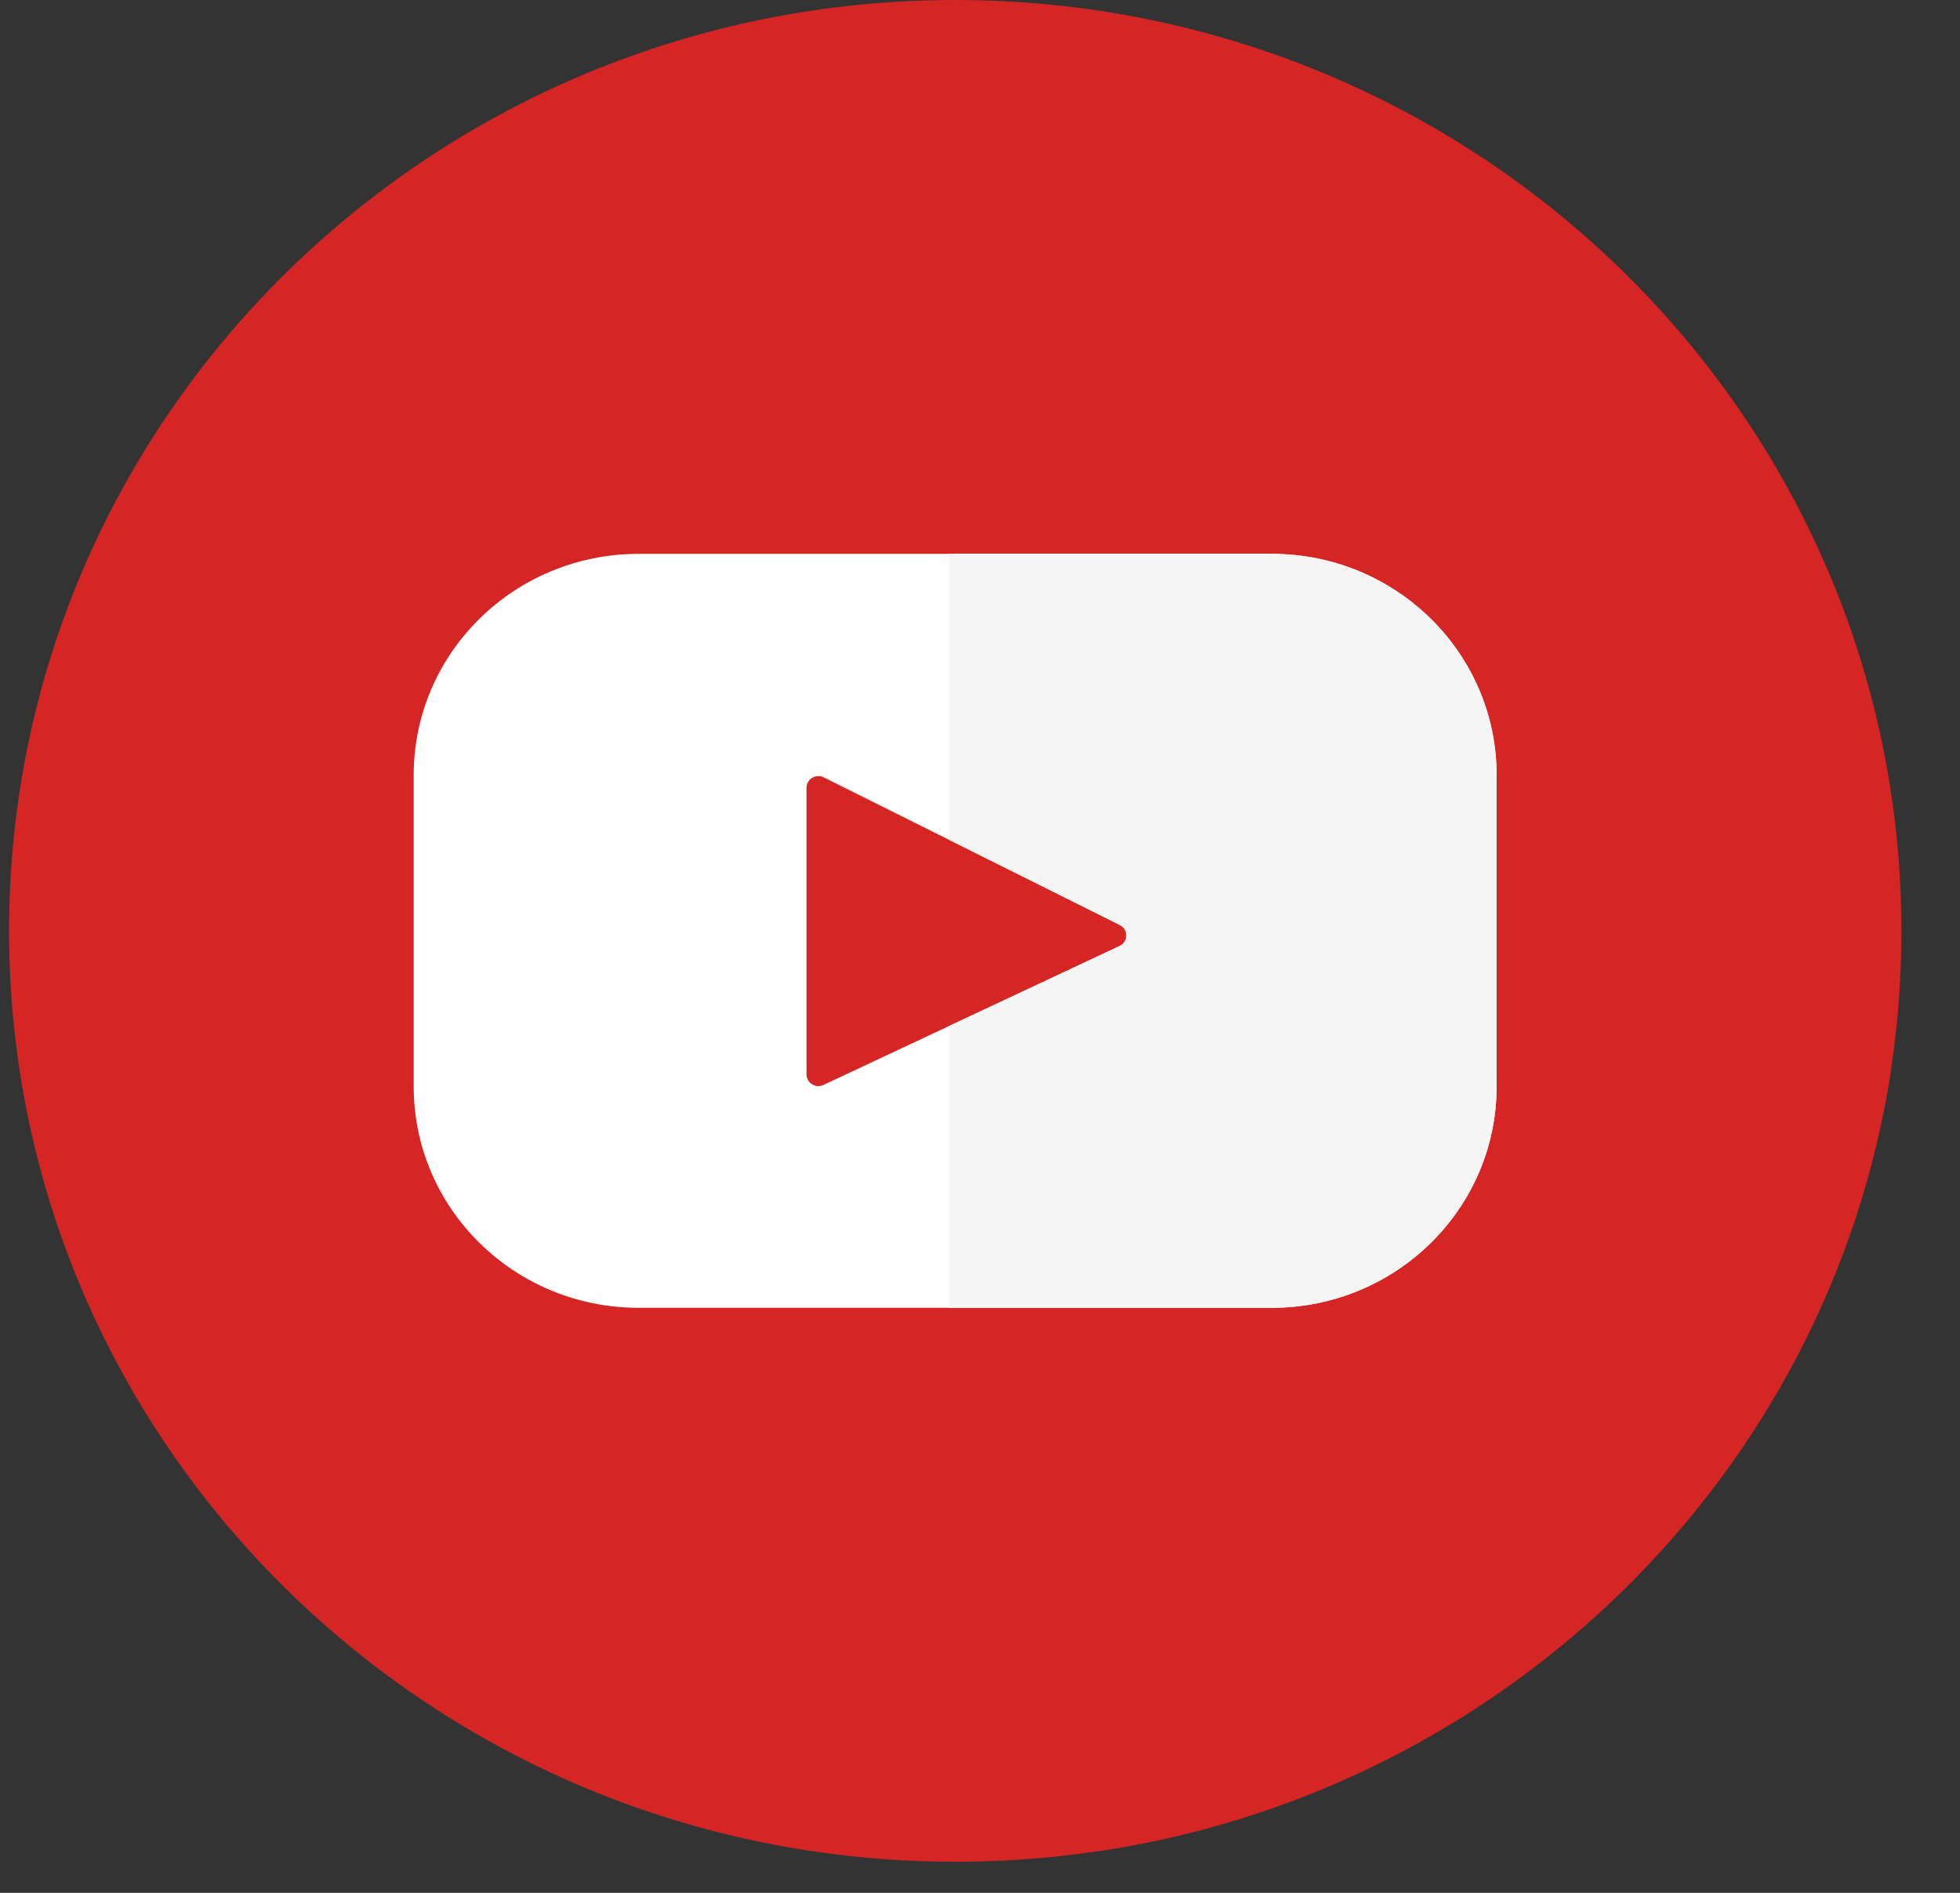 <?xml version="1.0" encoding="UTF-8"?> <svg xmlns="http://www.w3.org/2000/svg" width="29" height="28" viewBox="0 0 29 28" fill="none"><rect x="0" y="0" width="29" height="28" fill="#333333" stroke="none"/> <g clip-path="url(#clip0_650_43)"> <path d="M14.133 27.54C21.865 27.54 28.133 21.375 28.133 13.77C28.133 6.165 21.865 0 14.133 0C6.402 0 0.134 6.165 0.134 13.77C0.134 21.375 6.402 27.54 14.133 27.54Z" fill="#D52525"></path> <path d="M21.181 9.162C20.762 9.288 20.324 9.396 19.886 9.504C16.774 10.153 12.626 8.392 10.835 11.266C9.341 13.552 8.87 16.412 7.17 18.456L16.247 27.384C22.288 26.484 27.063 21.788 27.976 15.845L21.181 9.162Z" fill="#D52525"></path> <path d="M18.816 8.193H9.449C7.611 8.193 6.121 9.659 6.121 11.466V16.073C6.121 17.88 7.611 19.346 9.449 19.346H18.816C20.654 19.346 22.144 17.88 22.144 16.073V11.466C22.144 9.659 20.654 8.193 18.816 8.193ZM16.566 13.994L12.184 16.049C12.068 16.104 11.933 16.02 11.933 15.893V11.654C11.933 11.525 12.071 11.441 12.188 11.499L16.569 13.683C16.7 13.748 16.698 13.932 16.566 13.994Z" fill="white"></path> <path d="M18.816 8.193H14.038V12.421L16.569 13.683C16.699 13.748 16.697 13.932 16.565 13.994L14.038 15.179V19.346H18.816C20.654 19.346 22.143 17.88 22.143 16.073V11.466C22.143 9.659 20.654 8.193 18.816 8.193Z" fill="#F5F5F5"></path> </g> <defs> <clipPath id="clip0_650_43"> <rect width="27.999" height="27.54" fill="white" transform="translate(0.134)"></rect> </clipPath> </defs> </svg> 